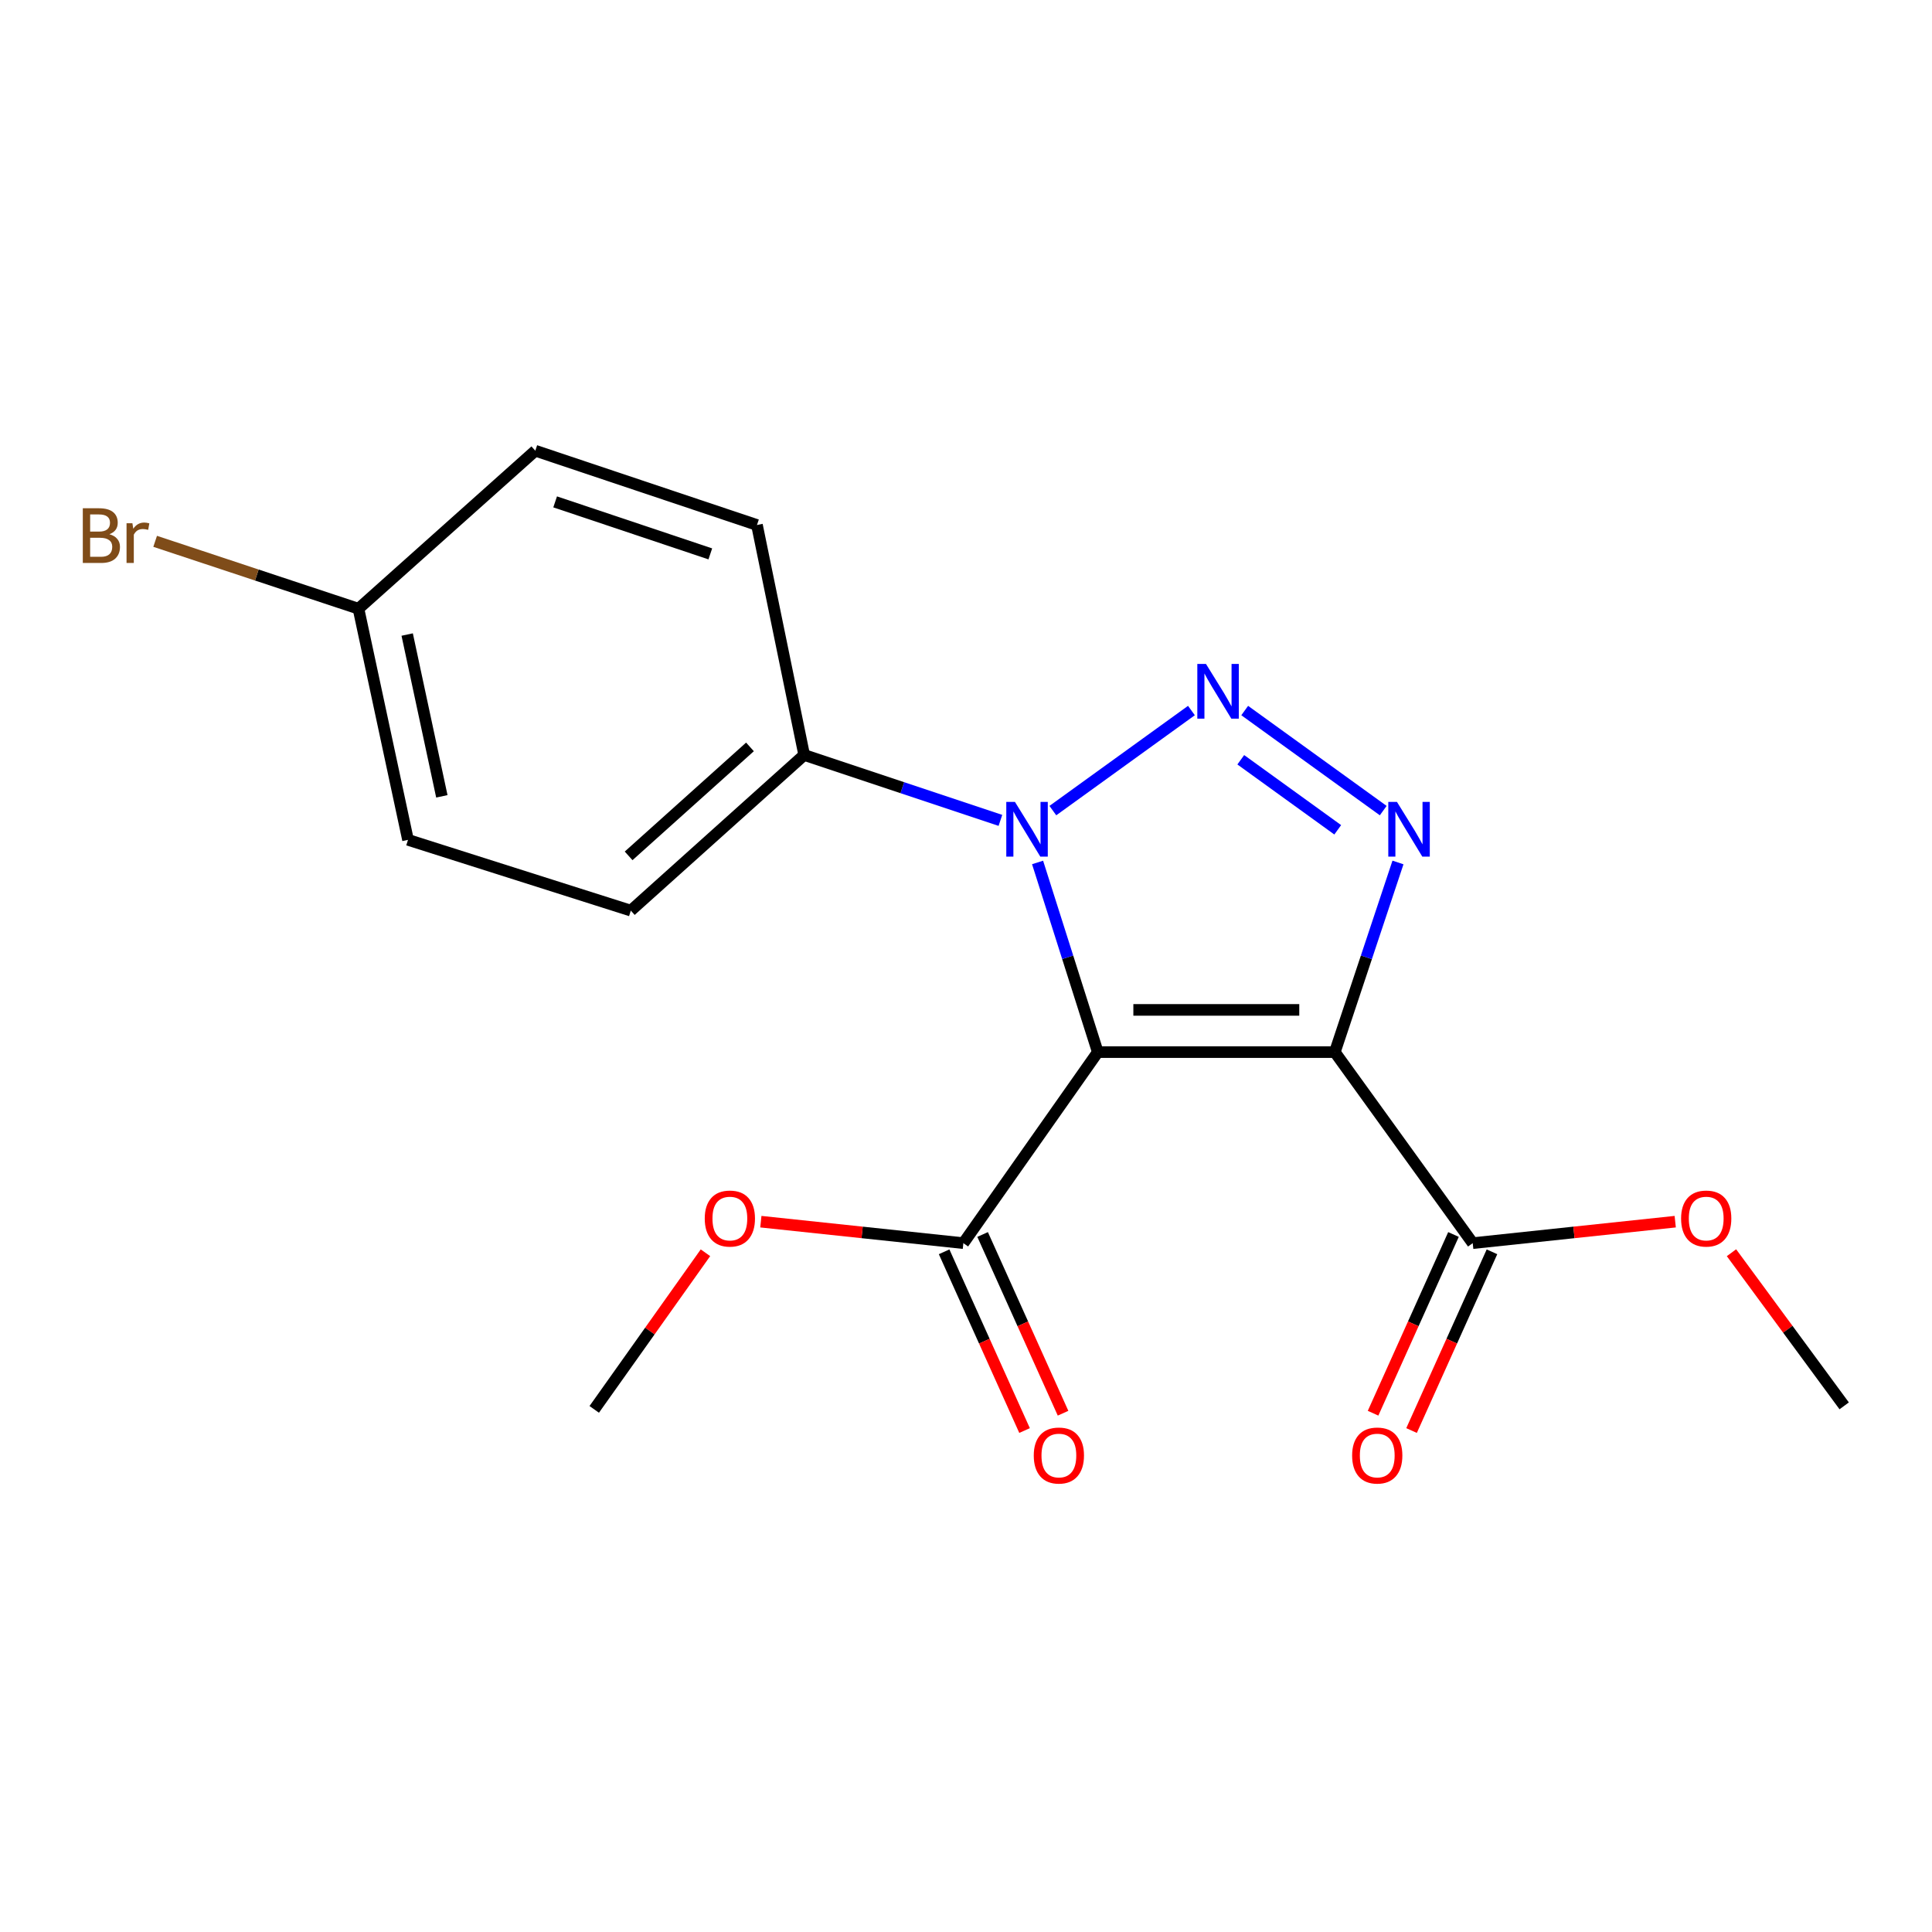 <?xml version='1.0' encoding='iso-8859-1'?>
<svg version='1.1' baseProfile='full'
              xmlns='http://www.w3.org/2000/svg'
                      xmlns:rdkit='http://www.rdkit.org/xml'
                      xmlns:xlink='http://www.w3.org/1999/xlink'
                  xml:space='preserve'
width='1000px' height='1000px' viewBox='0 0 1000 1000'>
<!-- END OF HEADER -->
<rect style='opacity:1.0;fill:#FFFFFF;stroke:none' width='1000' height='1000' x='0' y='0'> </rect>
<path class='bond-0' d='M 568.221,544.57 L 690.903,544.57' style='fill:none;fill-rule:evenodd;stroke:#000000;stroke-width:6px;stroke-linecap:butt;stroke-linejoin:miter;stroke-opacity:1' />
<path class='bond-0' d='M 586.623,522.724 L 672.5,522.724' style='fill:none;fill-rule:evenodd;stroke:#000000;stroke-width:6px;stroke-linecap:butt;stroke-linejoin:miter;stroke-opacity:1' />
<path class='bond-2' d='M 568.221,544.57 L 552.634,495.488' style='fill:none;fill-rule:evenodd;stroke:#000000;stroke-width:6px;stroke-linecap:butt;stroke-linejoin:miter;stroke-opacity:1' />
<path class='bond-2' d='M 552.634,495.488 L 537.048,446.405' style='fill:none;fill-rule:evenodd;stroke:#0000FF;stroke-width:6px;stroke-linecap:butt;stroke-linejoin:miter;stroke-opacity:1' />
<path class='bond-4' d='M 568.221,544.57 L 498.638,643.452' style='fill:none;fill-rule:evenodd;stroke:#000000;stroke-width:6px;stroke-linecap:butt;stroke-linejoin:miter;stroke-opacity:1' />
<path class='bond-3' d='M 690.903,544.57 L 707.246,495.495' style='fill:none;fill-rule:evenodd;stroke:#000000;stroke-width:6px;stroke-linecap:butt;stroke-linejoin:miter;stroke-opacity:1' />
<path class='bond-3' d='M 707.246,495.495 L 723.589,446.419' style='fill:none;fill-rule:evenodd;stroke:#0000FF;stroke-width:6px;stroke-linecap:butt;stroke-linejoin:miter;stroke-opacity:1' />
<path class='bond-5' d='M 690.903,544.57 L 762.281,643.452' style='fill:none;fill-rule:evenodd;stroke:#000000;stroke-width:6px;stroke-linecap:butt;stroke-linejoin:miter;stroke-opacity:1' />
<path class='bond-1' d='M 616.683,367.774 L 544.955,419.569' style='fill:none;fill-rule:evenodd;stroke:#0000FF;stroke-width:6px;stroke-linecap:butt;stroke-linejoin:miter;stroke-opacity:1' />
<path class='bond-19' d='M 644.26,367.777 L 715.954,419.566' style='fill:none;fill-rule:evenodd;stroke:#0000FF;stroke-width:6px;stroke-linecap:butt;stroke-linejoin:miter;stroke-opacity:1' />
<path class='bond-19' d='M 642.222,393.255 L 692.407,429.507' style='fill:none;fill-rule:evenodd;stroke:#0000FF;stroke-width:6px;stroke-linecap:butt;stroke-linejoin:miter;stroke-opacity:1' />
<path class='bond-6' d='M 517.811,424.626 L 467.025,407.697' style='fill:none;fill-rule:evenodd;stroke:#0000FF;stroke-width:6px;stroke-linecap:butt;stroke-linejoin:miter;stroke-opacity:1' />
<path class='bond-6' d='M 467.025,407.697 L 416.24,390.769' style='fill:none;fill-rule:evenodd;stroke:#000000;stroke-width:6px;stroke-linecap:butt;stroke-linejoin:miter;stroke-opacity:1' />
<path class='bond-7' d='M 488.677,647.935 L 509.495,694.19' style='fill:none;fill-rule:evenodd;stroke:#000000;stroke-width:6px;stroke-linecap:butt;stroke-linejoin:miter;stroke-opacity:1' />
<path class='bond-7' d='M 509.495,694.19 L 530.312,740.444' style='fill:none;fill-rule:evenodd;stroke:#FF0000;stroke-width:6px;stroke-linecap:butt;stroke-linejoin:miter;stroke-opacity:1' />
<path class='bond-7' d='M 508.6,638.969 L 529.417,685.223' style='fill:none;fill-rule:evenodd;stroke:#000000;stroke-width:6px;stroke-linecap:butt;stroke-linejoin:miter;stroke-opacity:1' />
<path class='bond-7' d='M 529.417,685.223 L 550.234,731.478' style='fill:none;fill-rule:evenodd;stroke:#FF0000;stroke-width:6px;stroke-linecap:butt;stroke-linejoin:miter;stroke-opacity:1' />
<path class='bond-11' d='M 498.638,643.452 L 446.227,637.894' style='fill:none;fill-rule:evenodd;stroke:#000000;stroke-width:6px;stroke-linecap:butt;stroke-linejoin:miter;stroke-opacity:1' />
<path class='bond-11' d='M 446.227,637.894 L 393.815,632.336' style='fill:none;fill-rule:evenodd;stroke:#FF0000;stroke-width:6px;stroke-linecap:butt;stroke-linejoin:miter;stroke-opacity:1' />
<path class='bond-8' d='M 752.32,638.969 L 731.508,685.224' style='fill:none;fill-rule:evenodd;stroke:#000000;stroke-width:6px;stroke-linecap:butt;stroke-linejoin:miter;stroke-opacity:1' />
<path class='bond-8' d='M 731.508,685.224 L 710.695,731.479' style='fill:none;fill-rule:evenodd;stroke:#FF0000;stroke-width:6px;stroke-linecap:butt;stroke-linejoin:miter;stroke-opacity:1' />
<path class='bond-8' d='M 772.243,647.934 L 751.431,694.189' style='fill:none;fill-rule:evenodd;stroke:#000000;stroke-width:6px;stroke-linecap:butt;stroke-linejoin:miter;stroke-opacity:1' />
<path class='bond-8' d='M 751.431,694.189 L 730.618,740.444' style='fill:none;fill-rule:evenodd;stroke:#FF0000;stroke-width:6px;stroke-linecap:butt;stroke-linejoin:miter;stroke-opacity:1' />
<path class='bond-12' d='M 762.281,643.452 L 814.687,637.894' style='fill:none;fill-rule:evenodd;stroke:#000000;stroke-width:6px;stroke-linecap:butt;stroke-linejoin:miter;stroke-opacity:1' />
<path class='bond-12' d='M 814.687,637.894 L 867.092,632.336' style='fill:none;fill-rule:evenodd;stroke:#FF0000;stroke-width:6px;stroke-linecap:butt;stroke-linejoin:miter;stroke-opacity:1' />
<path class='bond-9' d='M 416.24,390.769 L 326.51,471.335' style='fill:none;fill-rule:evenodd;stroke:#000000;stroke-width:6px;stroke-linecap:butt;stroke-linejoin:miter;stroke-opacity:1' />
<path class='bond-9' d='M 388.184,386.598 L 325.374,442.994' style='fill:none;fill-rule:evenodd;stroke:#000000;stroke-width:6px;stroke-linecap:butt;stroke-linejoin:miter;stroke-opacity:1' />
<path class='bond-10' d='M 416.24,390.769 L 391.807,271.74' style='fill:none;fill-rule:evenodd;stroke:#000000;stroke-width:6px;stroke-linecap:butt;stroke-linejoin:miter;stroke-opacity:1' />
<path class='bond-14' d='M 326.51,471.335 L 211.183,434.705' style='fill:none;fill-rule:evenodd;stroke:#000000;stroke-width:6px;stroke-linecap:butt;stroke-linejoin:miter;stroke-opacity:1' />
<path class='bond-15' d='M 391.807,271.74 L 277.075,233.289' style='fill:none;fill-rule:evenodd;stroke:#000000;stroke-width:6px;stroke-linecap:butt;stroke-linejoin:miter;stroke-opacity:1' />
<path class='bond-15' d='M 367.656,286.687 L 287.343,259.772' style='fill:none;fill-rule:evenodd;stroke:#000000;stroke-width:6px;stroke-linecap:butt;stroke-linejoin:miter;stroke-opacity:1' />
<path class='bond-18' d='M 365.143,648.426 L 336.359,688.959' style='fill:none;fill-rule:evenodd;stroke:#FF0000;stroke-width:6px;stroke-linecap:butt;stroke-linejoin:miter;stroke-opacity:1' />
<path class='bond-18' d='M 336.359,688.959 L 307.576,729.492' style='fill:none;fill-rule:evenodd;stroke:#000000;stroke-width:6px;stroke-linecap:butt;stroke-linejoin:miter;stroke-opacity:1' />
<path class='bond-17' d='M 896.212,648.407 L 925.379,688.033' style='fill:none;fill-rule:evenodd;stroke:#FF0000;stroke-width:6px;stroke-linecap:butt;stroke-linejoin:miter;stroke-opacity:1' />
<path class='bond-17' d='M 925.379,688.033 L 954.545,727.659' style='fill:none;fill-rule:evenodd;stroke:#000000;stroke-width:6px;stroke-linecap:butt;stroke-linejoin:miter;stroke-opacity:1' />
<path class='bond-13' d='M 185.549,315.069 L 277.075,233.289' style='fill:none;fill-rule:evenodd;stroke:#000000;stroke-width:6px;stroke-linecap:butt;stroke-linejoin:miter;stroke-opacity:1' />
<path class='bond-16' d='M 185.549,315.069 L 132.927,297.63' style='fill:none;fill-rule:evenodd;stroke:#000000;stroke-width:6px;stroke-linecap:butt;stroke-linejoin:miter;stroke-opacity:1' />
<path class='bond-16' d='M 132.927,297.63 L 80.306,280.19' style='fill:none;fill-rule:evenodd;stroke:#7F4C19;stroke-width:6px;stroke-linecap:butt;stroke-linejoin:miter;stroke-opacity:1' />
<path class='bond-20' d='M 185.549,315.069 L 211.183,434.705' style='fill:none;fill-rule:evenodd;stroke:#000000;stroke-width:6px;stroke-linecap:butt;stroke-linejoin:miter;stroke-opacity:1' />
<path class='bond-20' d='M 210.756,328.438 L 228.7,412.183' style='fill:none;fill-rule:evenodd;stroke:#000000;stroke-width:6px;stroke-linecap:butt;stroke-linejoin:miter;stroke-opacity:1' />
<path  class='atom-2' d='M 624.212 343.656
L 633.492 358.656
Q 634.412 360.136, 635.892 362.816
Q 637.372 365.496, 637.452 365.656
L 637.452 343.656
L 641.212 343.656
L 641.212 371.976
L 637.332 371.976
L 627.372 355.576
Q 626.212 353.656, 624.972 351.456
Q 623.772 349.256, 623.412 348.576
L 623.412 371.976
L 619.732 371.976
L 619.732 343.656
L 624.212 343.656
' fill='#0000FF'/>
<path  class='atom-3' d='M 525.331 415.059
L 534.611 430.059
Q 535.531 431.539, 537.011 434.219
Q 538.491 436.899, 538.571 437.059
L 538.571 415.059
L 542.331 415.059
L 542.331 443.379
L 538.451 443.379
L 528.491 426.979
Q 527.331 425.059, 526.091 422.859
Q 524.891 420.659, 524.531 419.979
L 524.531 443.379
L 520.851 443.379
L 520.851 415.059
L 525.331 415.059
' fill='#0000FF'/>
<path  class='atom-4' d='M 723.057 415.059
L 732.337 430.059
Q 733.257 431.539, 734.737 434.219
Q 736.217 436.899, 736.297 437.059
L 736.297 415.059
L 740.057 415.059
L 740.057 443.379
L 736.177 443.379
L 726.217 426.979
Q 725.057 425.059, 723.817 422.859
Q 722.617 420.659, 722.257 419.979
L 722.257 443.379
L 718.577 443.379
L 718.577 415.059
L 723.057 415.059
' fill='#0000FF'/>
<path  class='atom-8' d='M 535.073 753.373
Q 535.073 746.573, 538.433 742.773
Q 541.793 738.973, 548.073 738.973
Q 554.353 738.973, 557.713 742.773
Q 561.073 746.573, 561.073 753.373
Q 561.073 760.253, 557.673 764.173
Q 554.273 768.053, 548.073 768.053
Q 541.833 768.053, 538.433 764.173
Q 535.073 760.293, 535.073 753.373
M 548.073 764.853
Q 552.393 764.853, 554.713 761.973
Q 557.073 759.053, 557.073 753.373
Q 557.073 747.813, 554.713 745.013
Q 552.393 742.173, 548.073 742.173
Q 543.753 742.173, 541.393 744.973
Q 539.073 747.773, 539.073 753.373
Q 539.073 759.093, 541.393 761.973
Q 543.753 764.853, 548.073 764.853
' fill='#FF0000'/>
<path  class='atom-9' d='M 699.859 753.373
Q 699.859 746.573, 703.219 742.773
Q 706.579 738.973, 712.859 738.973
Q 719.139 738.973, 722.499 742.773
Q 725.859 746.573, 725.859 753.373
Q 725.859 760.253, 722.459 764.173
Q 719.059 768.053, 712.859 768.053
Q 706.619 768.053, 703.219 764.173
Q 699.859 760.293, 699.859 753.373
M 712.859 764.853
Q 717.179 764.853, 719.499 761.973
Q 721.859 759.053, 721.859 753.373
Q 721.859 747.813, 719.499 745.013
Q 717.179 742.173, 712.859 742.173
Q 708.539 742.173, 706.179 744.973
Q 703.859 747.773, 703.859 753.373
Q 703.859 759.093, 706.179 761.973
Q 708.539 764.853, 712.859 764.853
' fill='#FF0000'/>
<path  class='atom-12' d='M 364.777 630.715
Q 364.777 623.915, 368.137 620.115
Q 371.497 616.315, 377.777 616.315
Q 384.057 616.315, 387.417 620.115
Q 390.777 623.915, 390.777 630.715
Q 390.777 637.595, 387.377 641.515
Q 383.977 645.395, 377.777 645.395
Q 371.537 645.395, 368.137 641.515
Q 364.777 637.635, 364.777 630.715
M 377.777 642.195
Q 382.097 642.195, 384.417 639.315
Q 386.777 636.395, 386.777 630.715
Q 386.777 625.155, 384.417 622.355
Q 382.097 619.515, 377.777 619.515
Q 373.457 619.515, 371.097 622.315
Q 368.777 625.115, 368.777 630.715
Q 368.777 636.435, 371.097 639.315
Q 373.457 642.195, 377.777 642.195
' fill='#FF0000'/>
<path  class='atom-13' d='M 870.131 630.715
Q 870.131 623.915, 873.491 620.115
Q 876.851 616.315, 883.131 616.315
Q 889.411 616.315, 892.771 620.115
Q 896.131 623.915, 896.131 630.715
Q 896.131 637.595, 892.731 641.515
Q 889.331 645.395, 883.131 645.395
Q 876.891 645.395, 873.491 641.515
Q 870.131 637.635, 870.131 630.715
M 883.131 642.195
Q 887.451 642.195, 889.771 639.315
Q 892.131 636.395, 892.131 630.715
Q 892.131 625.155, 889.771 622.355
Q 887.451 619.515, 883.131 619.515
Q 878.811 619.515, 876.451 622.315
Q 874.131 625.115, 874.131 630.715
Q 874.131 636.435, 876.451 639.315
Q 878.811 642.195, 883.131 642.195
' fill='#FF0000'/>
<path  class='atom-17' d='M 56.619 276.518
Q 59.339 277.278, 60.699 278.958
Q 62.099 280.598, 62.099 283.038
Q 62.099 286.958, 59.579 289.198
Q 57.099 291.398, 52.379 291.398
L 42.859 291.398
L 42.859 263.078
L 51.219 263.078
Q 56.059 263.078, 58.499 265.038
Q 60.939 266.998, 60.939 270.598
Q 60.939 274.878, 56.619 276.518
M 46.659 266.278
L 46.659 275.158
L 51.219 275.158
Q 54.019 275.158, 55.459 274.038
Q 56.939 272.878, 56.939 270.598
Q 56.939 266.278, 51.219 266.278
L 46.659 266.278
M 52.379 288.198
Q 55.139 288.198, 56.619 286.878
Q 58.099 285.558, 58.099 283.038
Q 58.099 280.718, 56.459 279.558
Q 54.859 278.358, 51.779 278.358
L 46.659 278.358
L 46.659 288.198
L 52.379 288.198
' fill='#7F4C19'/>
<path  class='atom-17' d='M 68.539 270.838
L 68.979 273.678
Q 71.139 270.478, 74.659 270.478
Q 75.779 270.478, 77.299 270.878
L 76.699 274.238
Q 74.979 273.838, 74.019 273.838
Q 72.339 273.838, 71.219 274.518
Q 70.139 275.158, 69.259 276.718
L 69.259 291.398
L 65.499 291.398
L 65.499 270.838
L 68.539 270.838
' fill='#7F4C19'/>
</svg>
